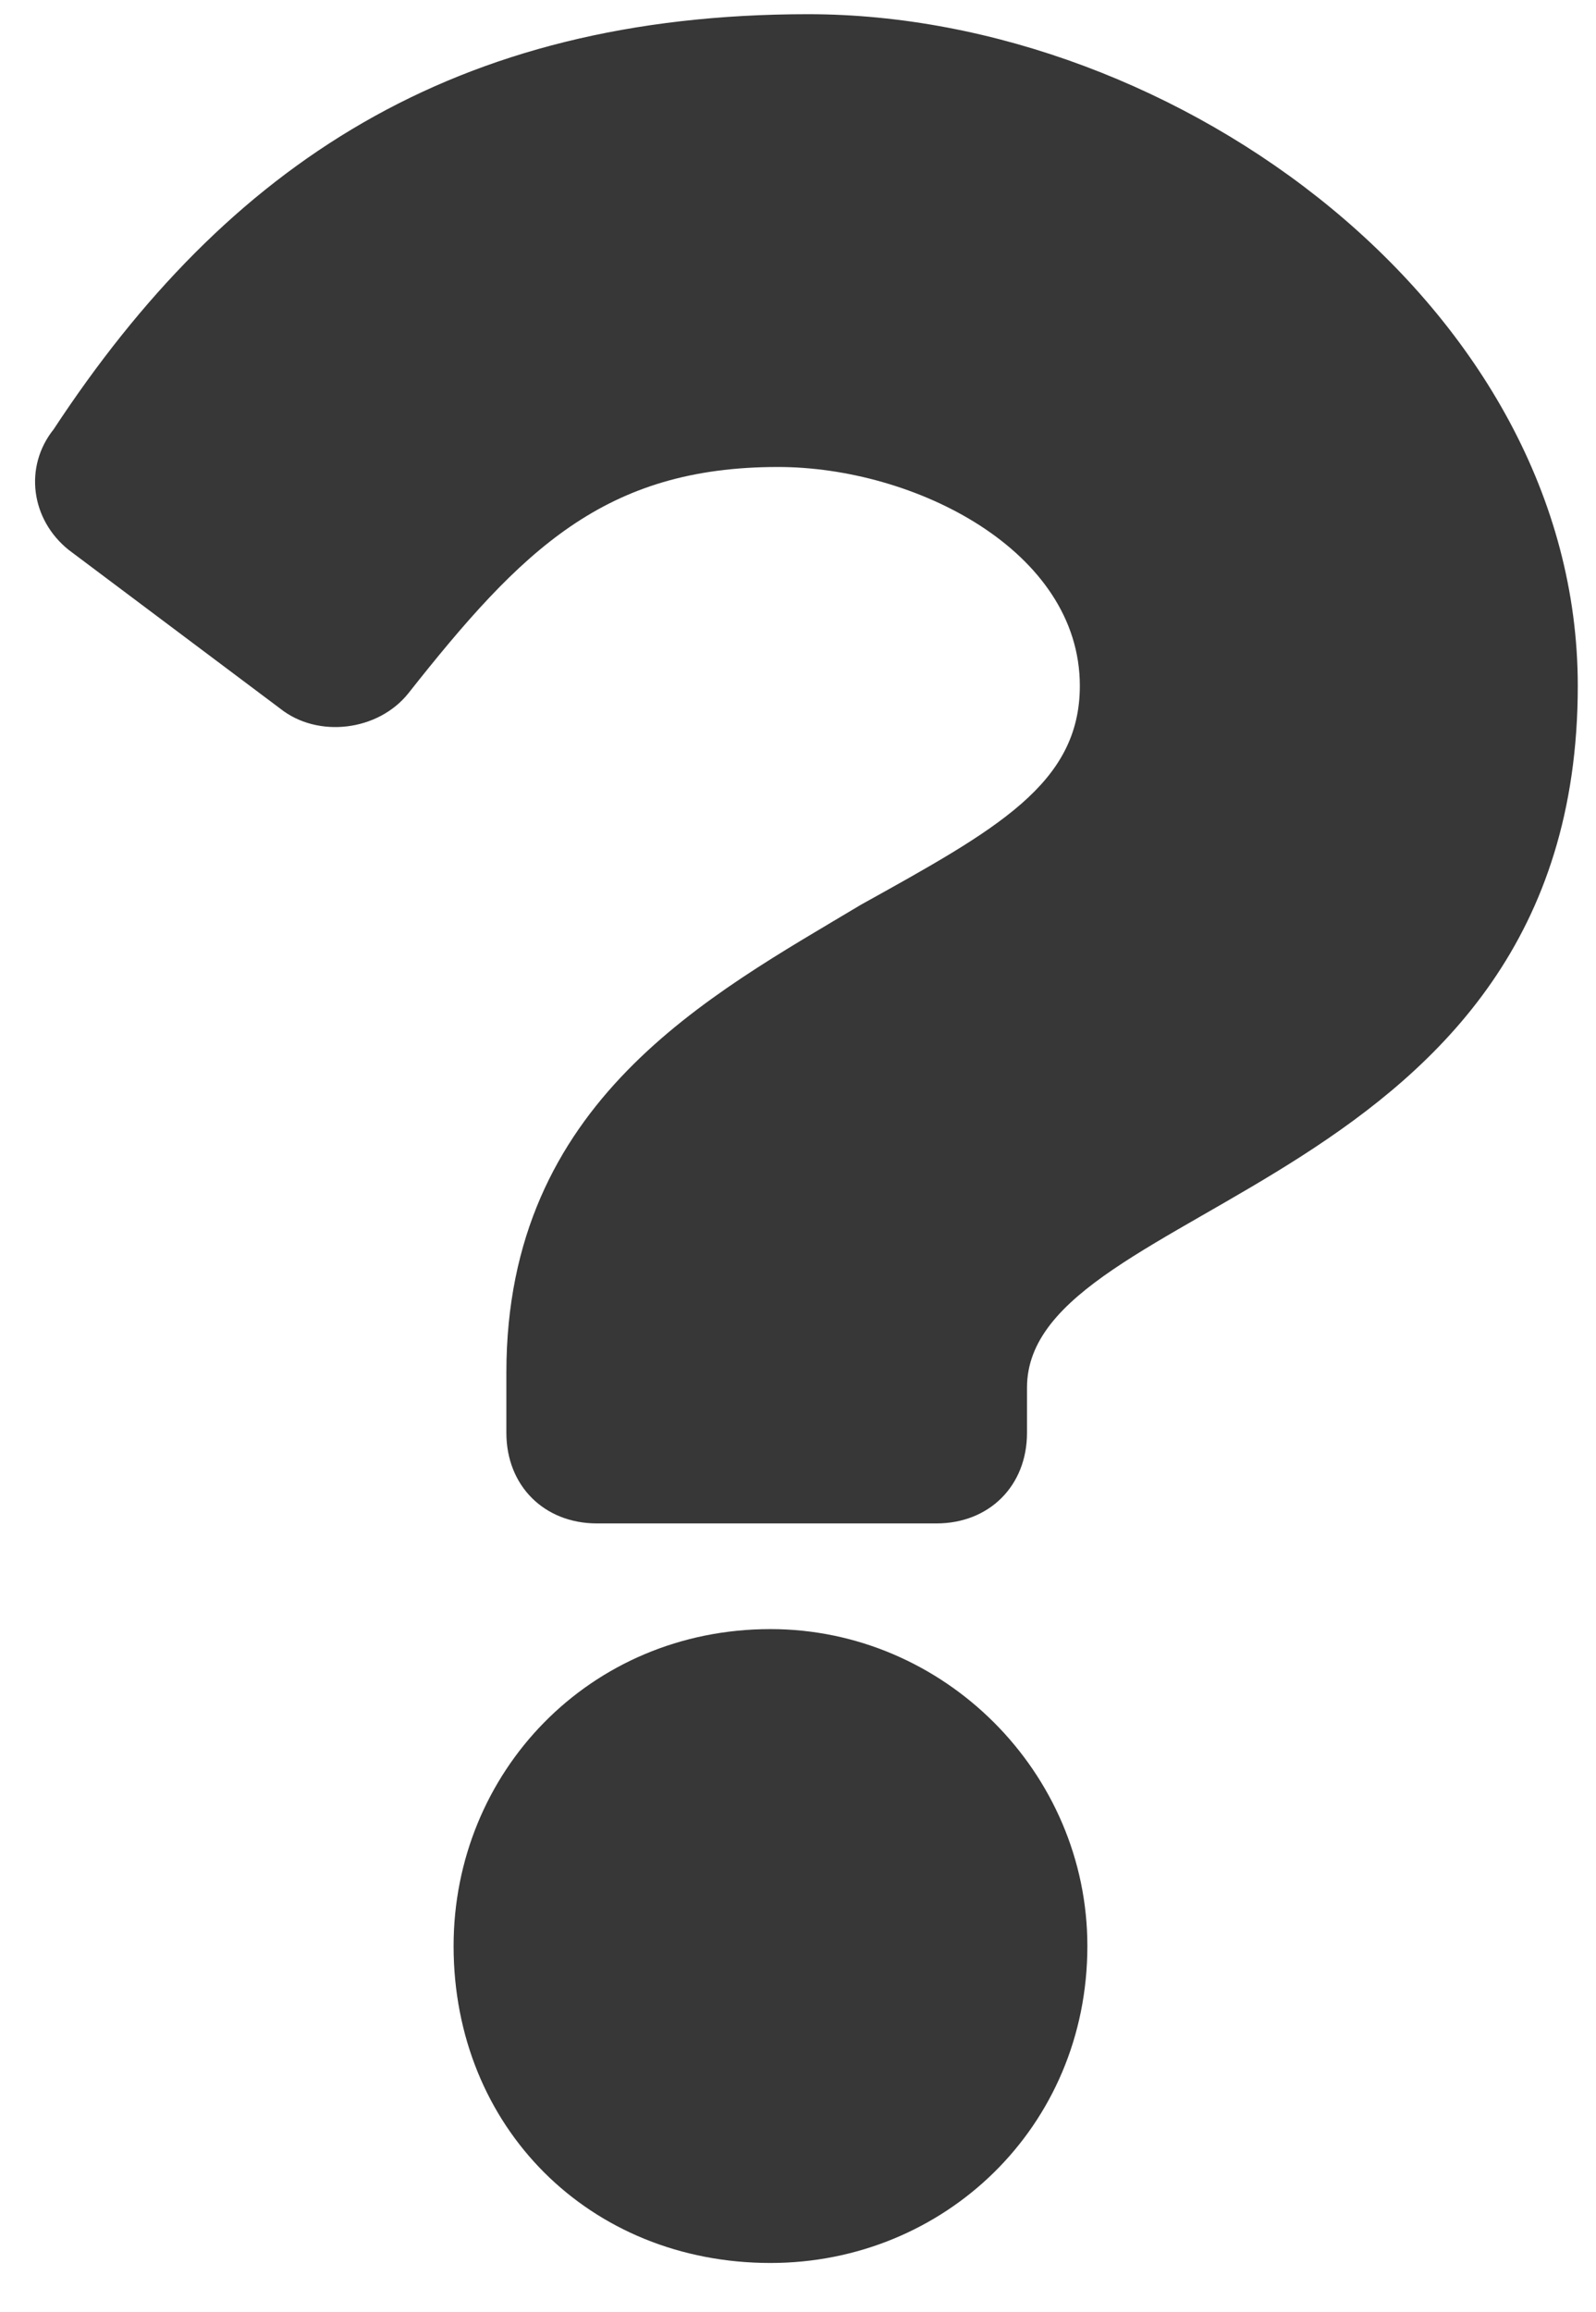 <svg width="29" height="42" viewBox="0 0 29 42" fill="none" xmlns="http://www.w3.org/2000/svg">
<path d="M28.669 12.46C28.669 5.605 21.403 0.258 14.685 0.258C8.242 0.258 4.129 3 0.976 7.798C0.427 8.484 0.564 9.444 1.25 9.992L5.088 12.871C5.774 13.419 6.871 13.282 7.419 12.597C9.476 9.992 10.984 8.484 14.137 8.484C16.605 8.484 19.621 9.992 19.621 12.46C19.621 14.242 18.113 15.065 15.645 16.436C12.903 18.081 9.201 20 9.201 24.936V26.032C9.201 26.992 9.887 27.677 10.847 27.677H17.016C17.976 27.677 18.661 26.992 18.661 26.032V25.21C18.661 21.782 28.669 21.645 28.669 12.46ZM19.758 35.355C19.758 32.202 17.153 29.597 14 29.597C10.71 29.597 8.242 32.202 8.242 35.355C8.242 38.645 10.71 41.113 14 41.113C17.153 41.113 19.758 38.645 19.758 35.355Z" fill="#373737"/>
</svg>
